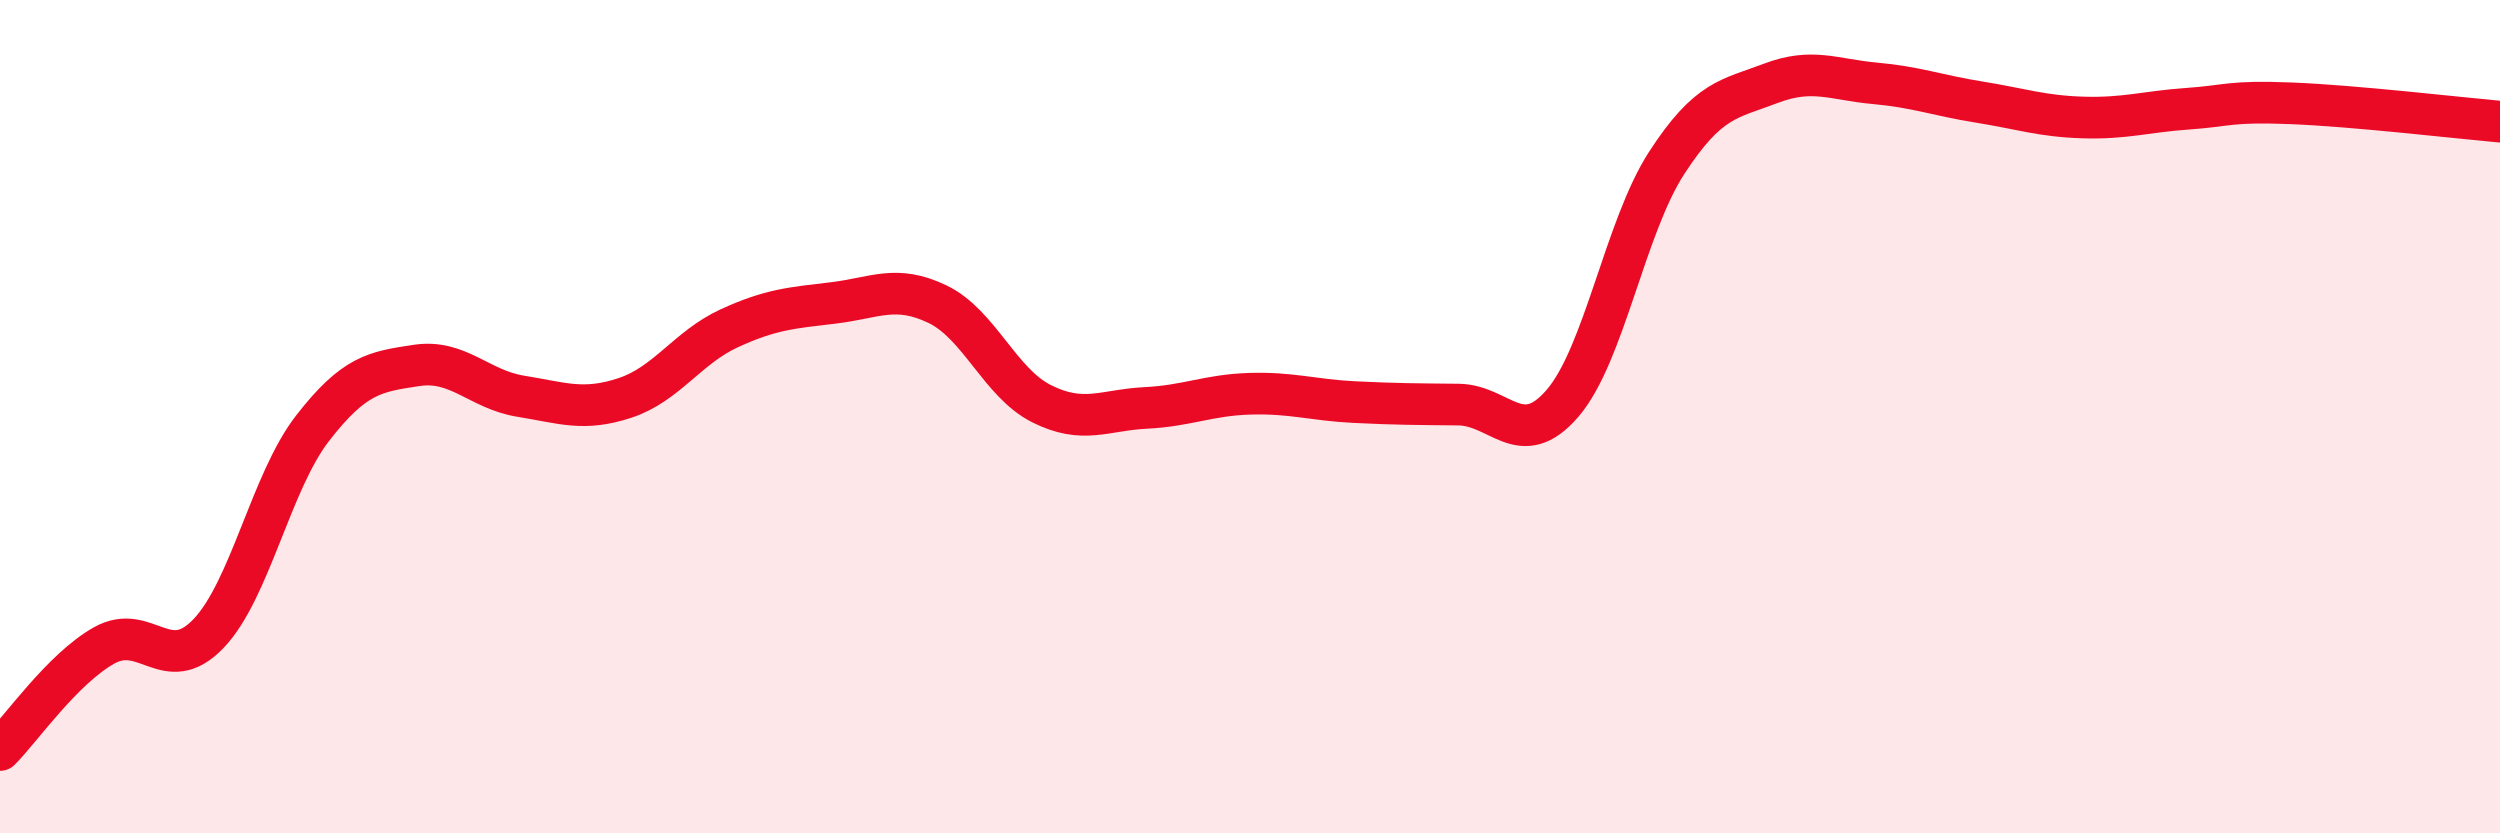
    <svg width="60" height="20" viewBox="0 0 60 20" xmlns="http://www.w3.org/2000/svg">
      <path
        d="M 0,18 C 0.5,17.5 1.5,16.05 2.5,15.49 C 3.5,14.93 4,16.25 5,15.21 C 6,14.17 6.5,11.57 7.5,10.28 C 8.5,8.99 9,8.92 10,8.77 C 11,8.62 11.5,9.35 12.5,9.51 C 13.5,9.67 14,9.88 15,9.55 C 16,9.22 16.5,8.34 17.5,7.88 C 18.5,7.42 19,7.39 20,7.27 C 21,7.15 21.5,6.82 22.5,7.3 C 23.5,7.78 24,9.19 25,9.69 C 26,10.19 26.5,9.84 27.5,9.79 C 28.5,9.74 29,9.48 30,9.45 C 31,9.42 31.5,9.6 32.5,9.65 C 33.5,9.7 34,9.7 35,9.71 C 36,9.72 36.5,10.84 37.5,9.68 C 38.5,8.52 39,5.45 40,3.91 C 41,2.37 41.5,2.38 42.5,2 C 43.5,1.62 44,1.91 45,2 C 46,2.09 46.5,2.29 47.5,2.45 C 48.5,2.61 49,2.79 50,2.82 C 51,2.85 51.5,2.68 52.5,2.61 C 53.5,2.54 53.5,2.42 55,2.48 C 56.5,2.54 59,2.83 60,2.92L60 20L0 20Z"
        fill="#EB0A25"
        opacity="0.1"
        stroke-linecap="round"
        stroke-linejoin="round"
      />
      <path
        d="M 0,18 C 0.5,17.5 1.5,16.05 2.5,15.49 C 3.5,14.93 4,16.25 5,15.21 C 6,14.17 6.5,11.57 7.5,10.28 C 8.5,8.99 9,8.92 10,8.77 C 11,8.62 11.5,9.35 12.5,9.51 C 13.5,9.67 14,9.88 15,9.55 C 16,9.22 16.5,8.34 17.5,7.88 C 18.5,7.42 19,7.39 20,7.27 C 21,7.15 21.5,6.82 22.5,7.3 C 23.5,7.78 24,9.19 25,9.69 C 26,10.19 26.5,9.84 27.5,9.79 C 28.5,9.74 29,9.48 30,9.45 C 31,9.42 31.5,9.6 32.5,9.65 C 33.5,9.7 34,9.7 35,9.71 C 36,9.72 36.5,10.84 37.5,9.68 C 38.5,8.52 39,5.45 40,3.91 C 41,2.37 41.5,2.38 42.5,2 C 43.5,1.62 44,1.91 45,2 C 46,2.09 46.5,2.29 47.5,2.45 C 48.5,2.61 49,2.79 50,2.82 C 51,2.85 51.5,2.68 52.5,2.61 C 53.5,2.54 53.5,2.42 55,2.48 C 56.5,2.54 59,2.83 60,2.92"
        stroke="#EB0A25"
        stroke-width="1"
        fill="none"
        stroke-linecap="round"
        stroke-linejoin="round"
      />
    </svg>
  